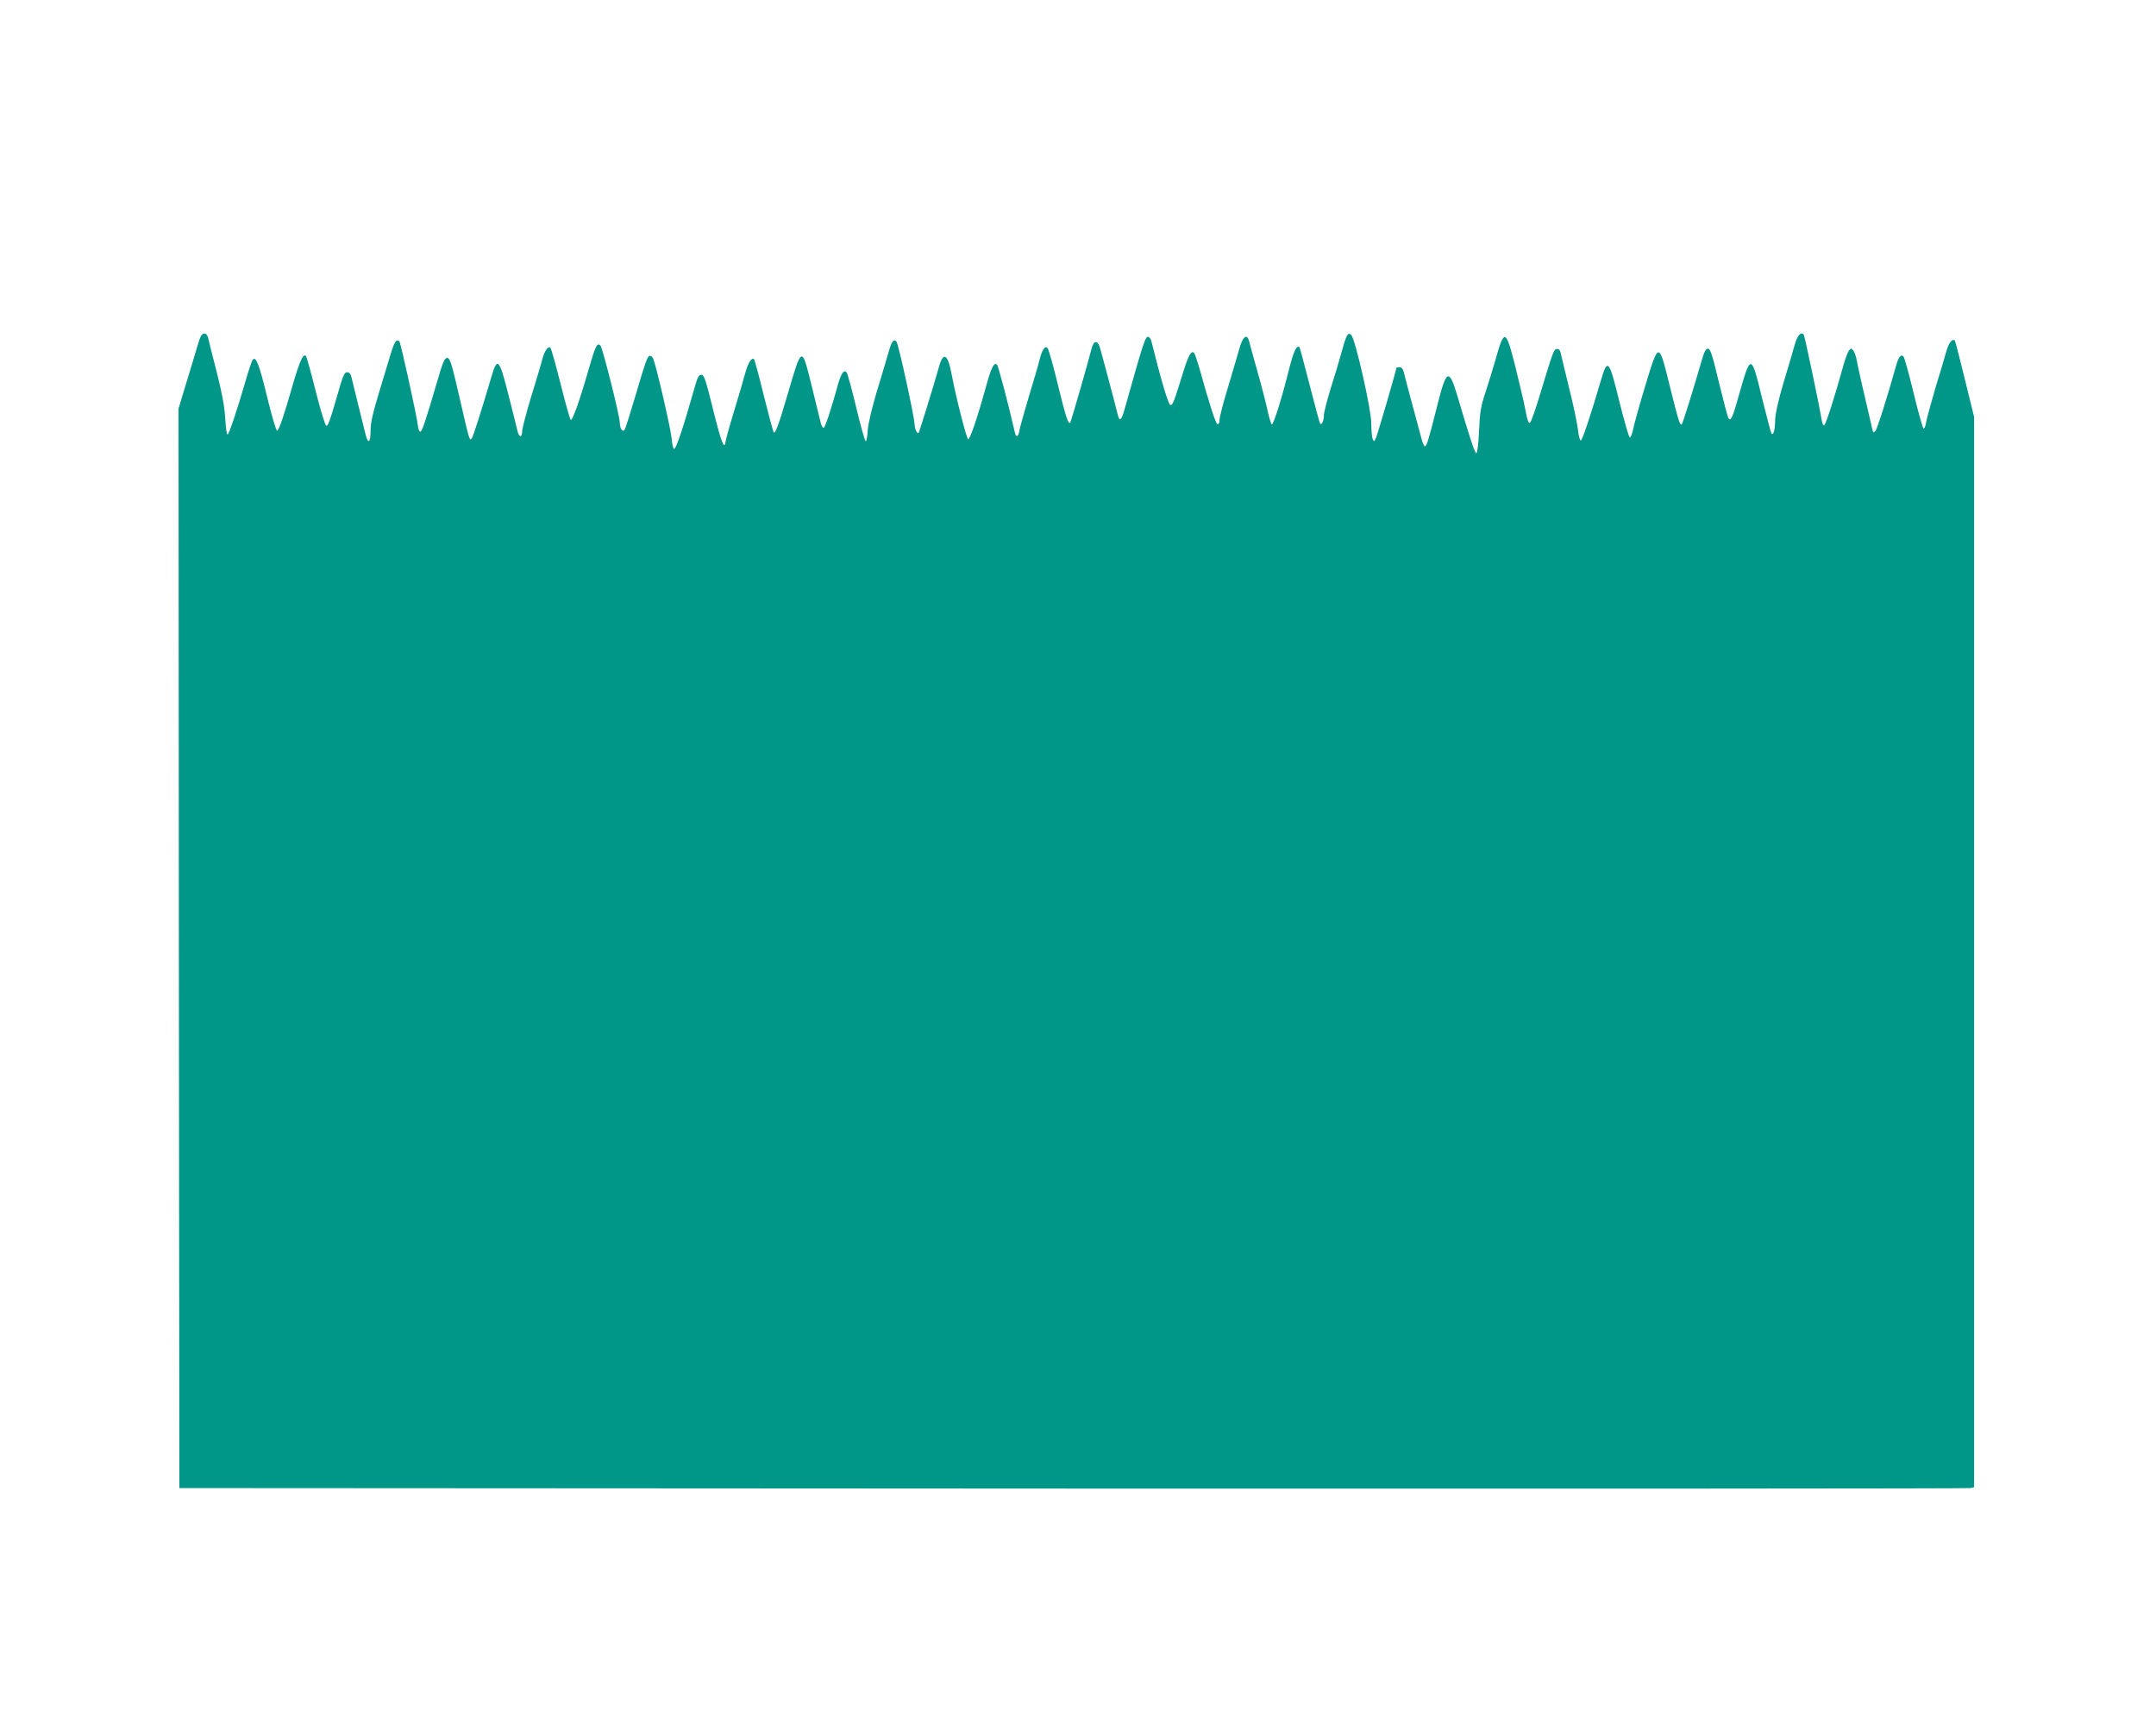 <?xml version="1.0" standalone="no"?>
<!DOCTYPE svg PUBLIC "-//W3C//DTD SVG 20010904//EN"
 "http://www.w3.org/TR/2001/REC-SVG-20010904/DTD/svg10.dtd">
<svg version="1.0" xmlns="http://www.w3.org/2000/svg"
 width="1280pt" height="1023pt" viewBox="0 0 1280 1023"
 preserveAspectRatio="xMidYMid meet">
<g transform="translate(0,1023) scale(0.1,-0.1)"
fill="#009688" stroke="none">
<path d="M1192 8233 c-5 -10 -17 -45 -26 -78 -10 -33 -37 -125 -62 -205 l-44
-146 2 -3204 3 -3205 5305 -3 c2918 -1 5315 0 5328 3 l22 5 0 3178 0 3177 -55
224 c-30 123 -57 226 -59 229 -15 14 -37 -14 -51 -65 -9 -32 -38 -130 -65
-218 -26 -88 -51 -180 -55 -203 -4 -26 -11 -40 -16 -35 -5 5 -32 101 -59 213
-27 112 -54 208 -59 213 -16 16 -30 -2 -46 -61 -48 -172 -110 -369 -121 -381
-11 -12 -14 -10 -18 10 -60 256 -86 372 -92 406 -4 24 -13 51 -20 60 -13 17
-15 17 -28 0 -7 -9 -26 -61 -40 -115 -45 -163 -96 -321 -106 -327 -5 -3 -12
11 -15 32 -12 78 -100 495 -106 505 -15 23 -39 -4 -54 -59 -9 -32 -38 -133
-66 -224 -31 -104 -49 -186 -50 -220 0 -60 -11 -99 -22 -82 -4 6 -29 101 -56
210 -64 265 -67 265 -137 18 -37 -134 -49 -160 -63 -137 -4 7 -29 102 -56 212
-39 164 -51 200 -65 200 -13 0 -23 -20 -39 -77 -44 -152 -110 -366 -116 -371
-11 -11 -18 12 -69 215 -70 284 -66 284 -157 -17 -29 -96 -57 -199 -63 -228
-6 -29 -15 -51 -20 -49 -6 2 -33 98 -62 213 -61 250 -70 260 -109 127 -65
-220 -111 -358 -120 -358 -6 0 -13 29 -17 65 -4 35 -27 146 -52 245 -24 99
-47 193 -50 208 -5 20 -12 27 -24 25 -18 -3 -22 -15 -103 -283 -23 -77 -48
-146 -54 -153 -9 -10 -16 6 -29 75 -9 48 -37 165 -60 258 -57 225 -65 227
-120 30 -14 -49 -40 -133 -57 -185 -27 -81 -33 -115 -38 -228 -3 -73 -10 -132
-16 -133 -9 0 -38 87 -114 345 -48 160 -64 153 -116 -54 -51 -203 -65 -250
-75 -250 -5 0 -14 19 -20 43 -6 23 -28 105 -49 182 -21 77 -44 164 -51 193 -9
40 -16 52 -31 52 -10 0 -19 -2 -19 -5 0 -12 -111 -393 -121 -415 -11 -24 -12
-24 -20 -5 -4 11 -8 54 -8 95 -1 83 -94 493 -118 520 -19 21 -29 6 -58 -100
-14 -52 -44 -151 -66 -220 -21 -69 -39 -139 -39 -155 0 -33 -14 -62 -23 -49
-3 5 -31 108 -62 229 -31 121 -58 221 -60 223 -16 17 -35 -23 -63 -134 -41
-166 -91 -324 -101 -324 -4 0 -15 36 -25 79 -9 44 -36 149 -60 233 -24 84 -46
166 -50 181 -12 49 -38 30 -58 -43 -10 -36 -41 -140 -68 -231 -28 -91 -50
-178 -50 -193 0 -17 -5 -26 -12 -24 -11 4 -48 118 -109 338 -12 41 -25 79 -30
85 -16 16 -34 -16 -63 -110 -57 -184 -63 -200 -77 -200 -12 0 -56 148 -113
378 -3 15 -13 27 -21 27 -16 0 -29 -40 -139 -432 -18 -64 -30 -73 -40 -30 -19
77 -100 381 -108 405 -15 40 -36 33 -48 -15 -23 -91 -122 -433 -126 -437 -12
-12 -26 31 -73 223 -28 116 -56 215 -62 220 -15 16 -35 -15 -49 -77 -7 -29
-35 -124 -62 -212 -26 -88 -51 -177 -55 -197 -6 -42 -20 -50 -28 -15 -41 180
-98 394 -106 402 -17 16 -34 -17 -63 -123 -53 -192 -98 -323 -108 -320 -10 4
-71 242 -99 389 -22 118 -49 133 -74 42 -30 -107 -117 -388 -121 -393 -9 -8
-24 24 -24 50 -1 43 -96 480 -108 492 -17 17 -28 3 -47 -64 -10 -35 -40 -137
-68 -228 -29 -96 -52 -193 -55 -232 -2 -38 -8 -68 -12 -68 -5 0 -30 89 -56
198 -26 108 -52 203 -57 210 -16 20 -33 -3 -52 -71 -40 -146 -77 -257 -85
-257 -5 0 -13 12 -17 28 -4 15 -27 110 -52 212 -62 251 -59 252 -146 -45 -51
-175 -72 -231 -81 -222 -4 3 -30 101 -59 217 -28 116 -55 213 -58 217 -14 13
-35 -20 -52 -80 -9 -34 -38 -134 -65 -222 -27 -88 -50 -171 -52 -185 -7 -57
-25 -10 -74 187 -44 178 -54 208 -70 208 -14 0 -23 -15 -37 -65 -74 -261 -115
-382 -126 -375 -5 2 -11 31 -14 64 -5 57 -89 420 -108 469 -5 13 -15 22 -22
19 -14 -4 -22 -25 -88 -249 -29 -98 -56 -183 -61 -190 -11 -17 -28 8 -28 41 0
39 -102 445 -115 459 -19 20 -29 0 -65 -123 -58 -203 -102 -327 -112 -317 -5
5 -32 101 -60 213 -28 112 -55 209 -60 214 -13 14 -36 -19 -49 -70 -5 -22 -35
-120 -65 -219 -30 -98 -54 -192 -54 -207 0 -37 -17 -38 -27 -1 -3 15 -27 110
-53 212 -55 220 -67 233 -101 118 -63 -214 -111 -364 -119 -372 -13 -13 -13
-13 -73 249 -46 200 -56 230 -72 230 -16 0 -26 -25 -61 -145 -69 -235 -89
-295 -99 -293 -6 1 -11 15 -13 30 -7 63 -103 498 -111 506 -17 17 -30 -3 -52
-76 -12 -40 -43 -144 -70 -232 -36 -119 -49 -176 -49 -223 0 -69 -14 -82 -29
-24 -15 60 -78 314 -85 345 -4 17 -13 27 -25 27 -14 0 -23 -17 -41 -77 -60
-210 -72 -244 -83 -240 -7 2 -35 94 -63 206 -28 111 -54 205 -58 208 -15 16
-37 -31 -75 -162 -55 -193 -84 -278 -96 -282 -5 -2 -32 88 -59 200 -48 197
-66 242 -85 222 -5 -6 -24 -59 -41 -120 -53 -183 -101 -325 -109 -325 -5 0
-11 44 -14 98 -4 68 -19 149 -50 272 -25 96 -48 187 -51 203 -7 31 -31 36 -44
10z"/>
</g>
</svg>
